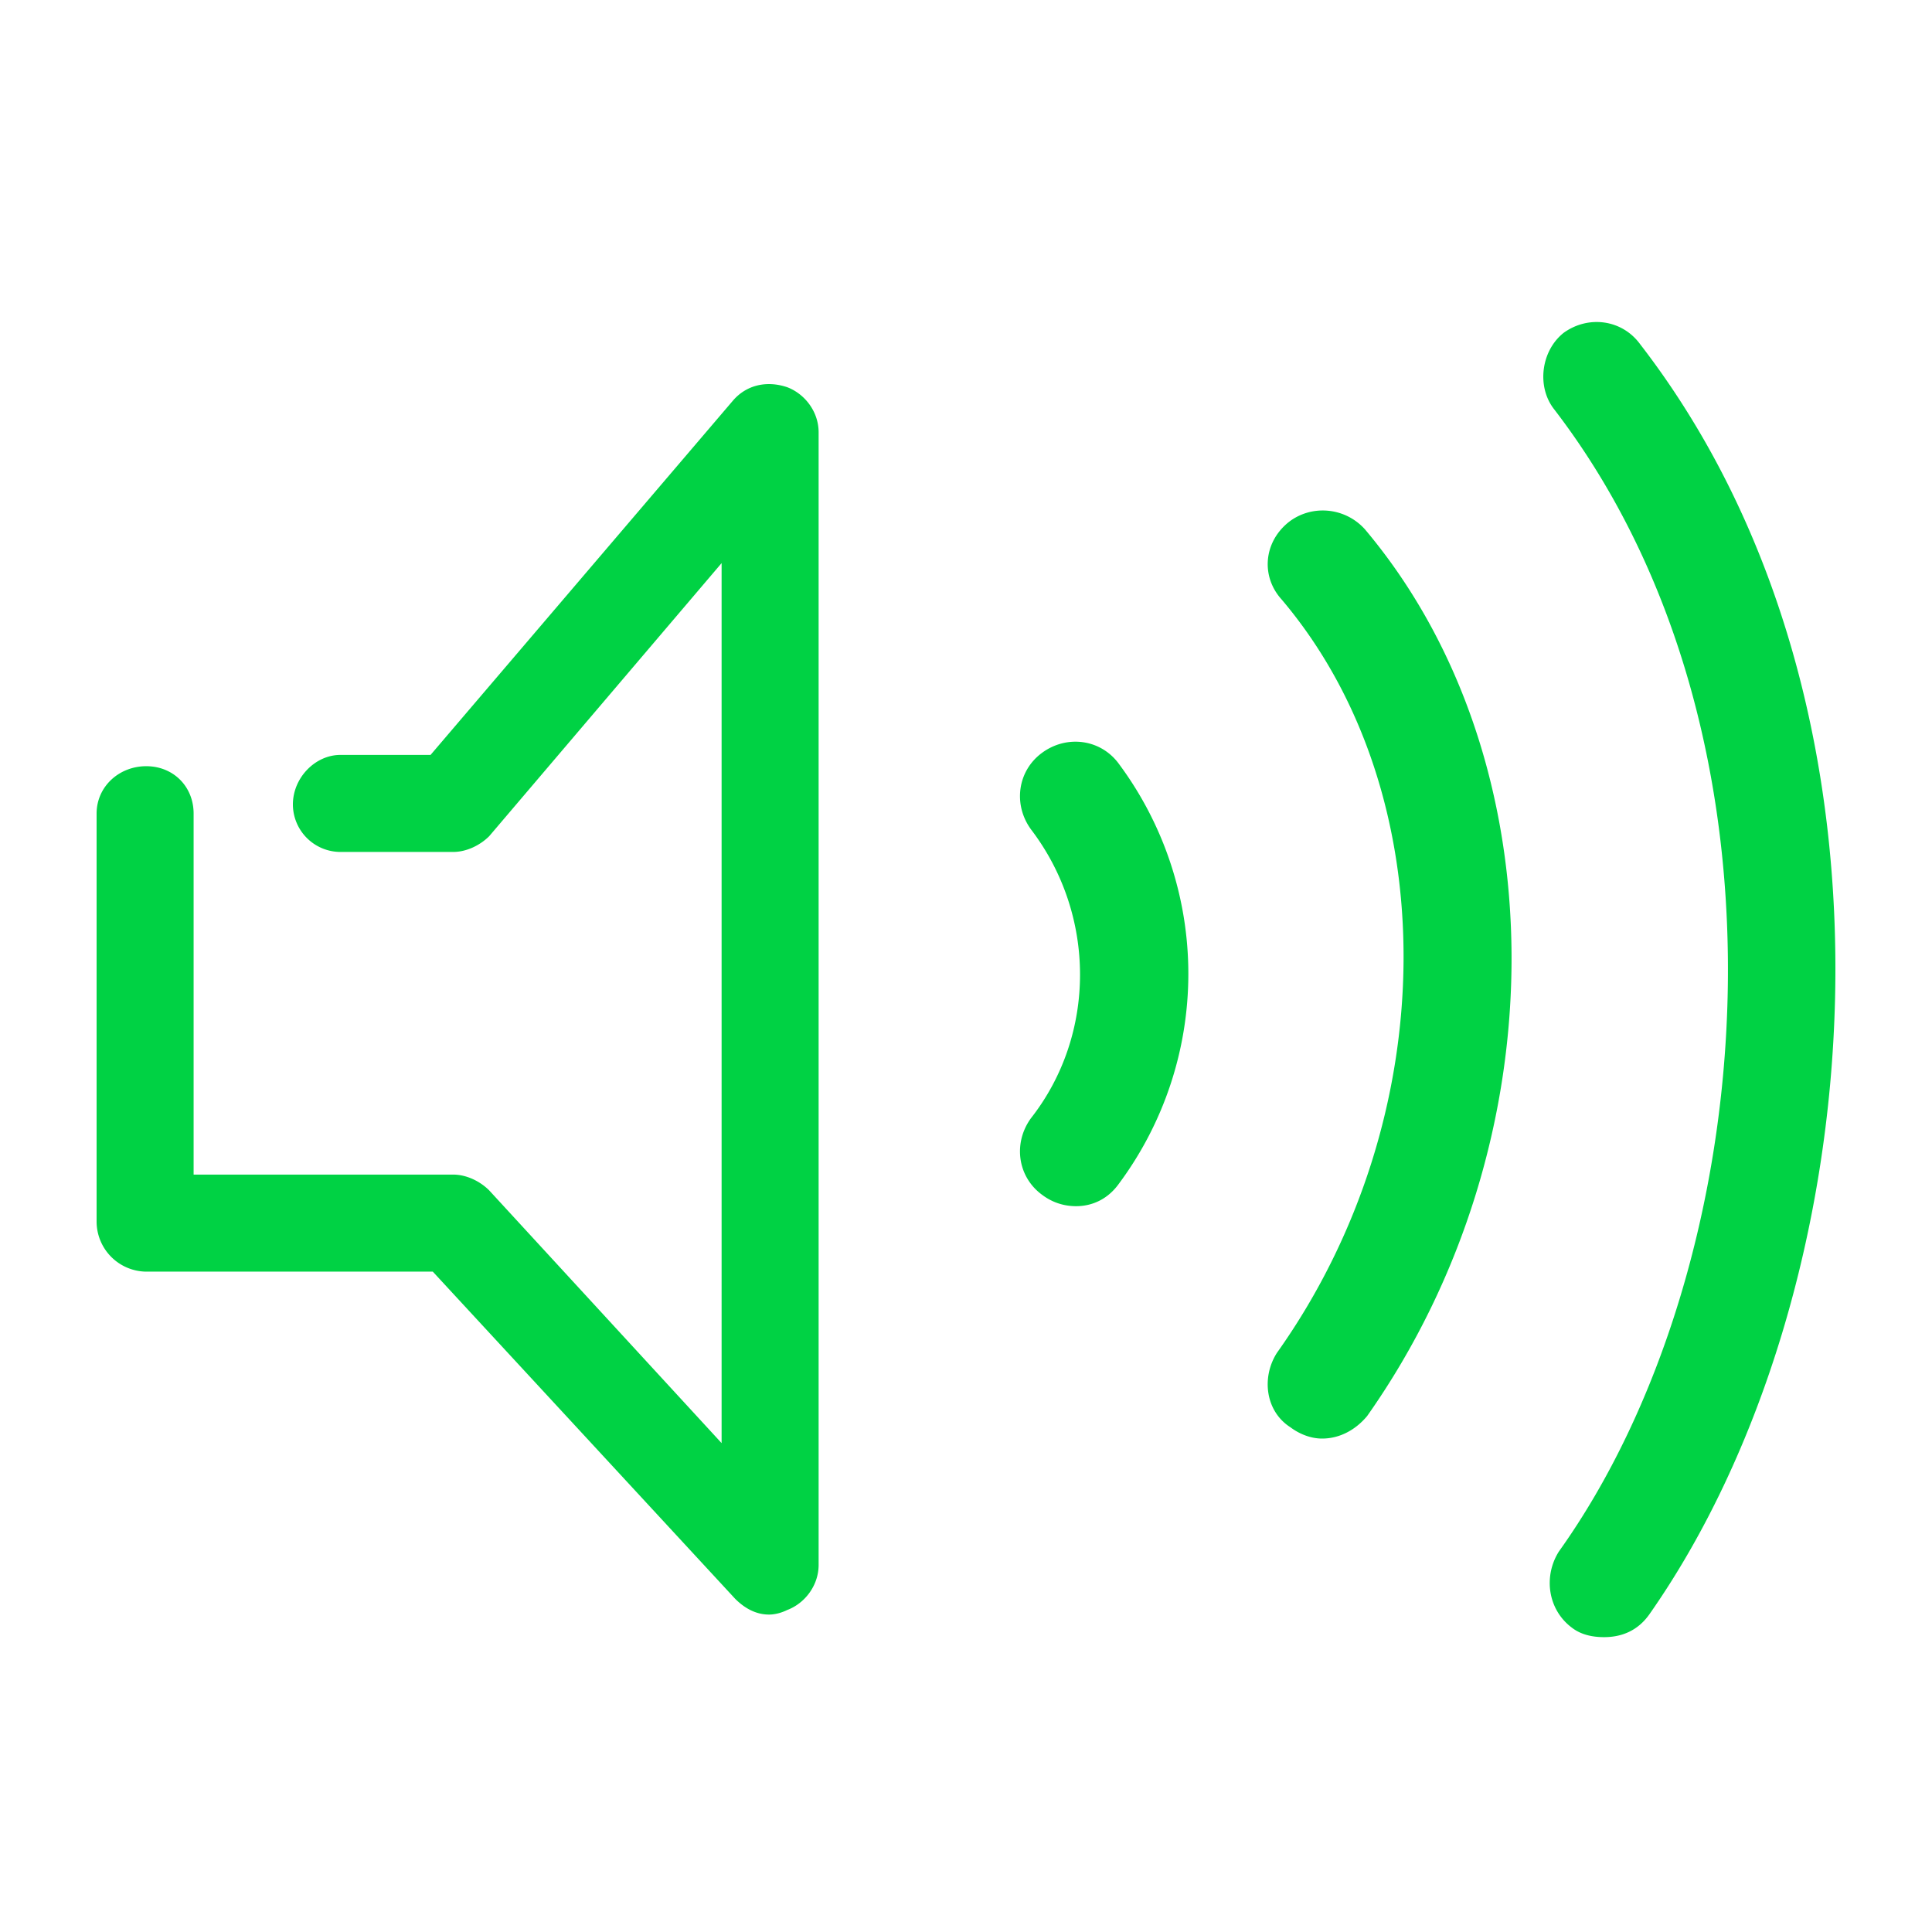 <svg viewBox="0 0 60 60" xmlns="http://www.w3.org/2000/svg" xmlns:xlink="http://www.w3.org/1999/xlink">
  <defs>
    <path d="M48.554 10.341c.771-.56 1.822-.42 2.383.35 8.83 11.422 7.217 29.571.28 39.451-.35.491-.84.701-1.401.701-.35 0-.7-.07-.981-.28-.771-.56-.911-1.612-.42-2.383 6.306-8.829 7.707-25.226-.14-35.457-.561-.7-.421-1.821.28-2.382zm-25.793 2.102c.42-.49 1.05-.63 1.681-.42.56.21.981.77.981 1.401v35.177c0 .63-.42 1.191-.98 1.401-.14.07-.351.14-.561.14-.42 0-.771-.21-1.051-.49l-9.39-10.16h-8.9A1.558 1.558 0 0 1 3 37.95V25.267c0-.841.7-1.472 1.542-1.472.84 0 1.471.63 1.471 1.472v11.211h8.059c.42 0 .84.21 1.12.49l7.218 7.849V17.488l-7.217 8.48c-.28.28-.701.49-1.121.49h-3.504a1.48 1.48 0 0 1-1.472-1.472c0-.84.701-1.541 1.472-1.541h2.803zm17.245 3.784c.7-.56 1.751-.49 2.382.21 6.026 7.148 6.096 18.99.07 27.539-.35.42-.84.7-1.401.7-.35 0-.701-.14-.981-.35-.771-.49-.911-1.541-.42-2.312 5.185-7.288 5.255-17.378.14-23.404-.631-.701-.561-1.752.21-2.383zm-7.638 7.148c.77-.561 1.821-.42 2.382.35a10.932 10.932 0 0 1 0 13.034c-.35.49-.84.7-1.331.7-.42 0-.771-.14-1.051-.35-.771-.56-.911-1.612-.35-2.383 2.031-2.592 2.031-6.306 0-8.969-.561-.77-.421-1.822.35-2.382z" id="a"/>
  </defs>
  <use fill="#00D244" xlink:href="#a"/>
</svg>

